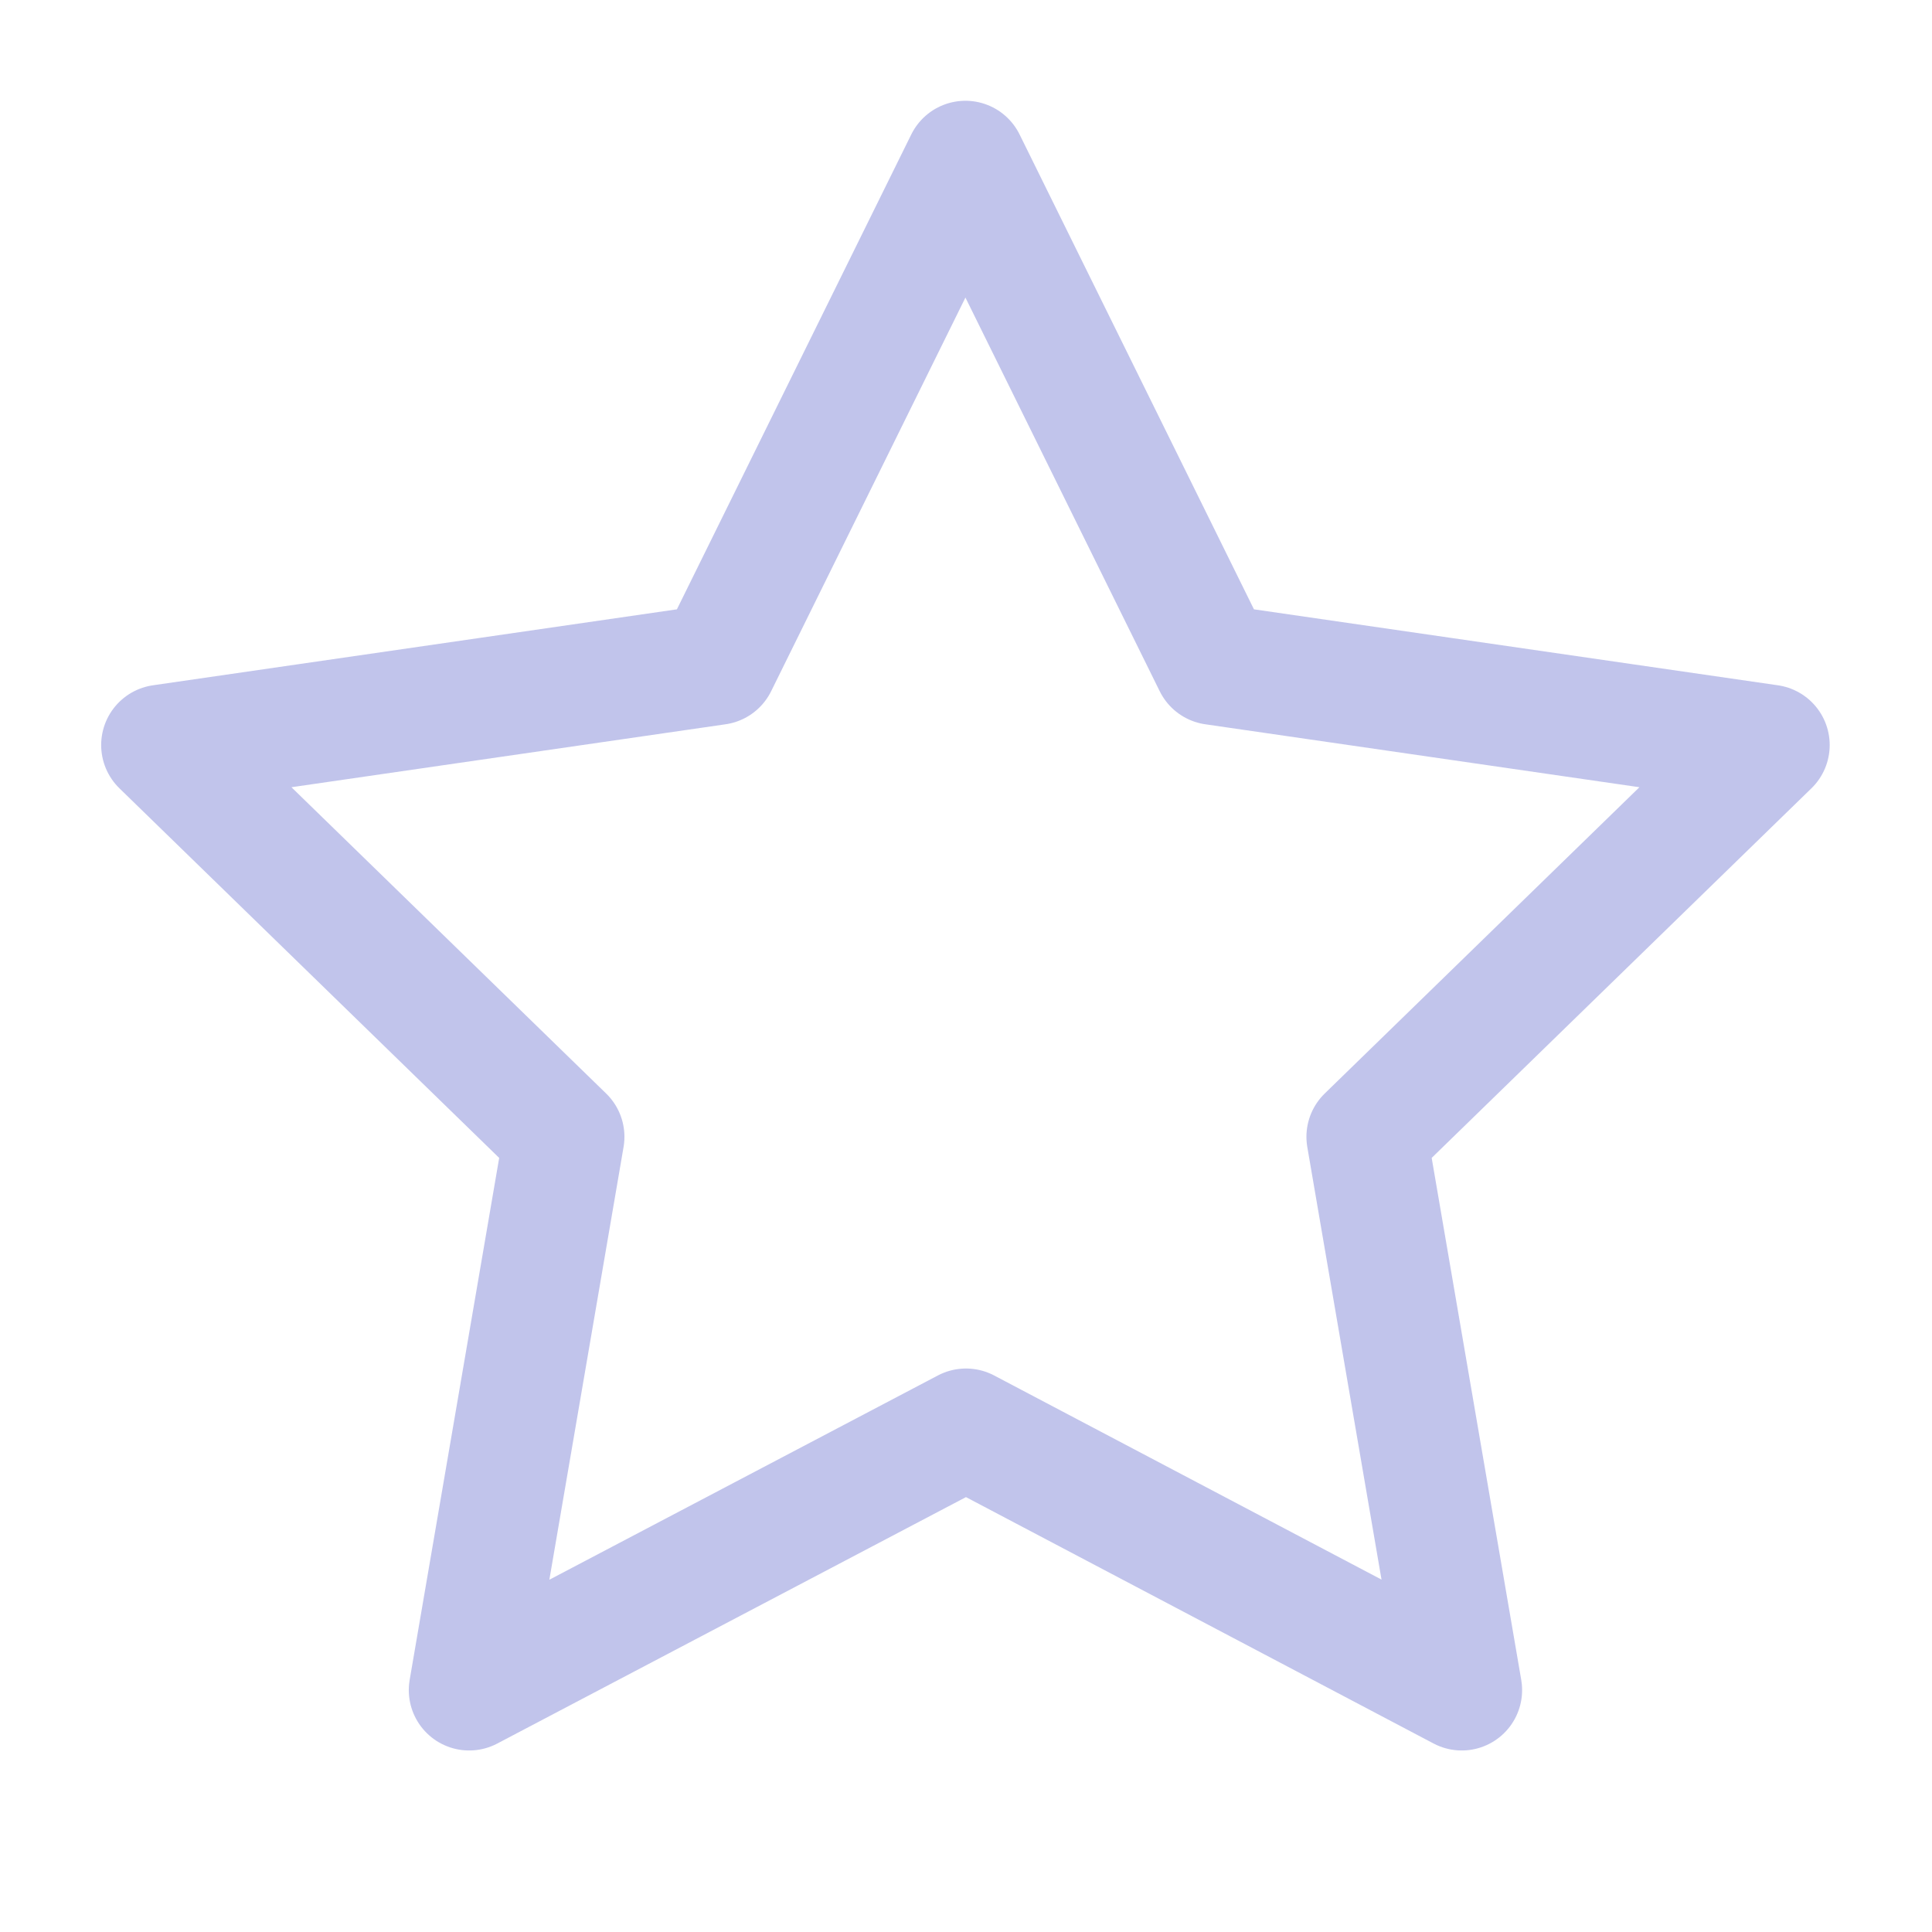 <svg width="44" height="44" viewBox="0 0 44 44" fill="none" xmlns="http://www.w3.org/2000/svg">
<path d="M22 32.542L10.685 38.491L12.846 25.89L3.679 16.968L16.329 15.134L21.987 3.67L27.645 15.134L40.295 16.968L31.128 25.89L33.29 38.491L22 32.542Z" stroke="#C1C4EB" stroke-width="2.75" stroke-linecap="round" stroke-linejoin="round"/>
</svg>
